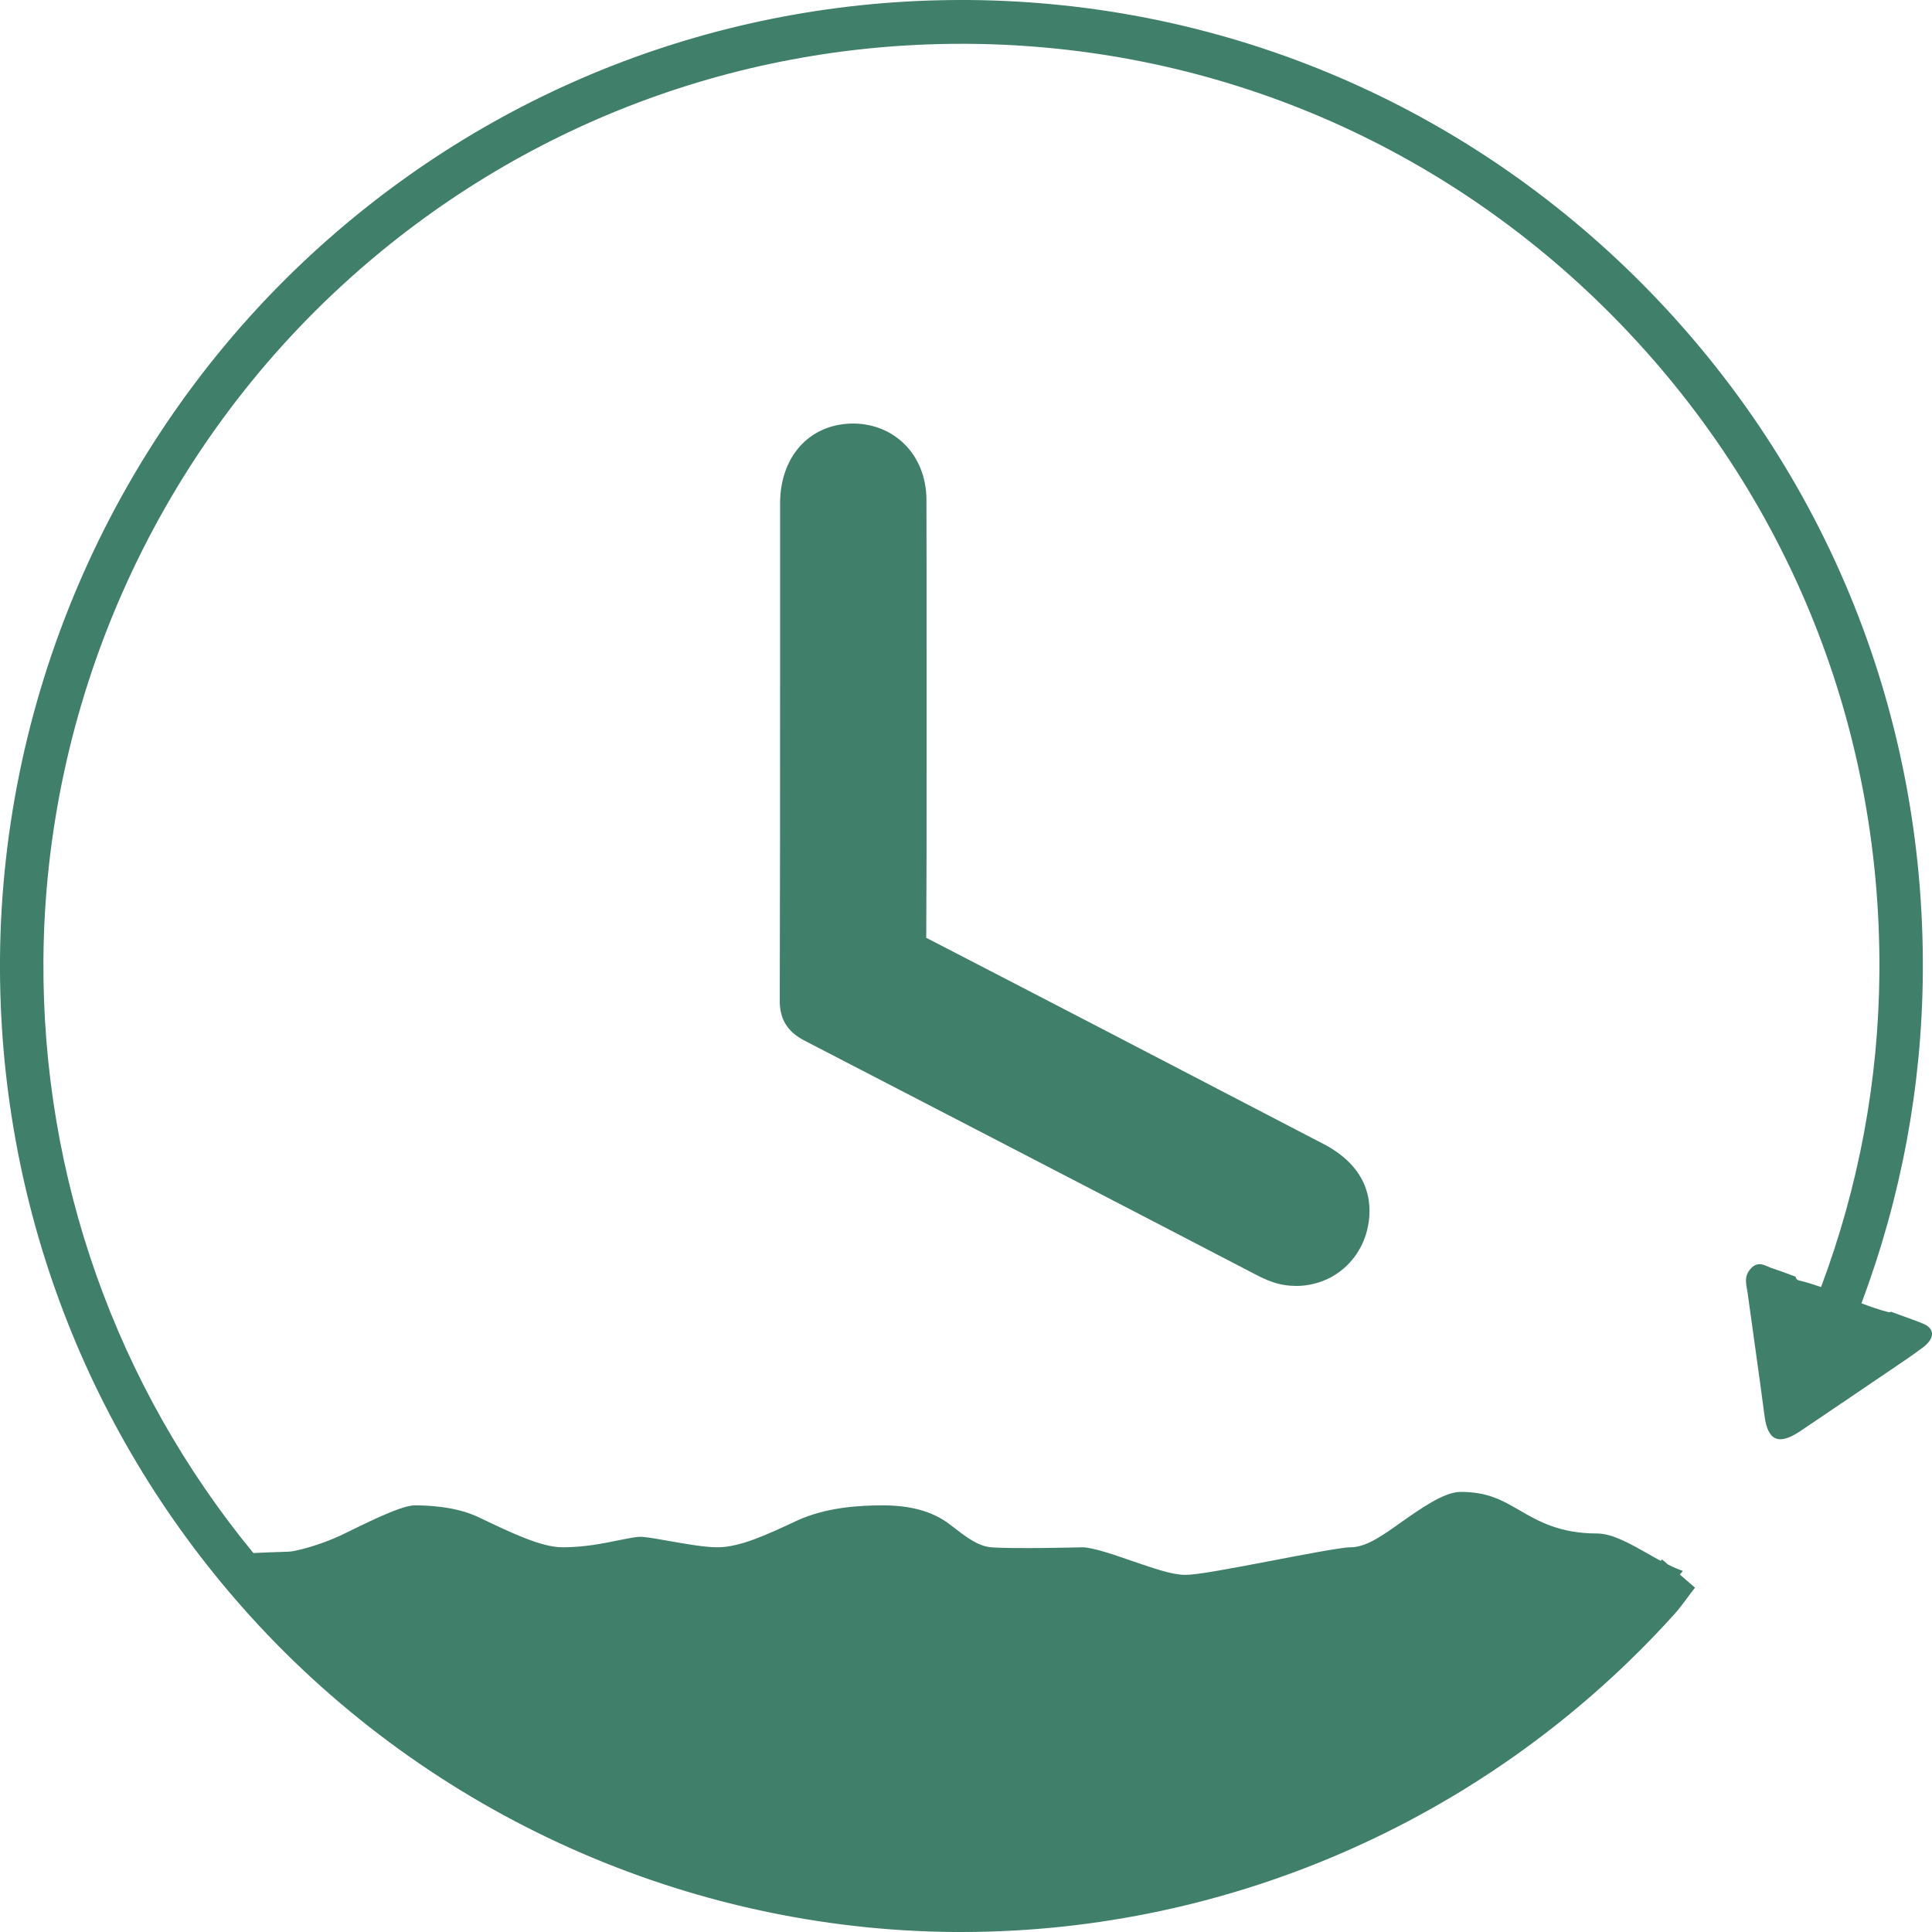 <svg width="40" height="40" viewBox="0 0 40 40" fill="none" xmlns="http://www.w3.org/2000/svg">
<g clip-path="url(#clip0_877_58887)">
<path d="M39.863 27.427C39.8 27.396 39.733 27.371 39.666 27.346C39.498 27.286 39.325 27.223 39.154 27.159C39.136 27.166 39.118 27.17 39.097 27.166C38.904 27.117 38.722 27.053 38.539 26.983C39.364 24.785 39.792 22.485 39.81 20.146C39.852 14.668 37.724 9.539 33.831 5.708C30.126 2.067 25.232 0.039 20.049 0H19.902C14.905 0 10.134 1.866 6.45 5.263C2.392 9.006 0.039 14.322 0 19.857C-0.035 24.909 1.809 29.742 5.194 33.474C8.922 37.58 14.231 39.958 19.761 40H19.905C25.516 40 30.885 37.608 34.659 33.428C34.754 33.322 34.842 33.206 34.926 33.093C34.982 33.015 35.038 32.938 35.094 32.871L34.779 32.599C34.8 32.574 34.821 32.55 34.842 32.525C34.74 32.49 34.638 32.444 34.536 32.394L34.41 32.285C34.403 32.296 34.392 32.306 34.385 32.317C34.287 32.264 34.189 32.211 34.094 32.154C33.743 31.957 33.378 31.749 33.065 31.749C32.286 31.749 31.843 31.491 31.453 31.265C31.106 31.064 30.807 30.888 30.239 30.888C29.898 30.888 29.41 31.237 29.017 31.512C28.606 31.805 28.279 32.035 27.96 32.035C27.77 32.035 26.917 32.2 26.292 32.32C25.362 32.497 24.779 32.606 24.54 32.606C24.273 32.606 23.898 32.475 23.462 32.327C23.09 32.197 22.626 32.035 22.405 32.035C22.356 32.038 20.962 32.07 20.52 32.035C20.242 32.01 19.997 31.819 19.684 31.576C19.294 31.269 18.806 31.167 18.273 31.167C17.788 31.167 17.103 31.206 16.499 31.484C15.864 31.781 15.316 32.035 14.853 32.035C14.6 32.035 14.228 31.971 13.873 31.908C13.648 31.869 13.441 31.83 13.301 31.819C13.192 31.809 13.009 31.851 12.806 31.89C12.497 31.953 12.107 32.035 11.647 32.035C11.205 32.035 10.576 31.731 9.912 31.414C9.428 31.181 8.821 31.167 8.582 31.167C8.28 31.167 7.42 31.615 7.065 31.784C6.623 31.992 6.113 32.123 5.976 32.126C5.601 32.137 5.39 32.147 5.246 32.154C2.406 28.701 0.868 24.372 0.899 19.864C0.938 14.58 3.182 9.503 7.058 5.93C10.576 2.685 15.13 0.907 19.902 0.907H20.042C24.993 0.942 29.663 2.875 33.199 6.353C36.92 10.015 38.95 14.908 38.911 20.139C38.894 22.365 38.486 24.556 37.703 26.648C37.552 26.595 37.398 26.546 37.236 26.507C37.198 26.496 37.18 26.468 37.177 26.433C37.008 26.369 36.84 26.306 36.667 26.249C36.538 26.203 36.401 26.094 36.243 26.27C36.092 26.44 36.162 26.613 36.183 26.771C36.299 27.622 36.422 28.468 36.534 29.322C36.601 29.833 36.829 29.932 37.285 29.622C37.879 29.22 38.472 28.821 39.062 28.419C39.315 28.246 39.571 28.08 39.817 27.893C40.045 27.72 40.059 27.533 39.863 27.427Z" fill="#40806A"/>
<path d="M19.181 10.333C19.177 9.882 19.012 9.472 18.714 9.183C18.422 8.901 18.029 8.756 17.604 8.77C16.737 8.802 16.151 9.469 16.151 10.425V13.921C16.151 16.189 16.151 18.454 16.144 20.722C16.144 21.103 16.305 21.361 16.649 21.541C18.942 22.726 21.231 23.915 23.524 25.103L25.968 26.373C26.08 26.433 26.21 26.497 26.354 26.546C26.512 26.599 26.677 26.624 26.839 26.624C27.091 26.624 27.344 26.56 27.569 26.437C27.938 26.232 28.204 25.88 28.306 25.463C28.412 25.029 28.433 24.221 27.397 23.682L26.867 23.407C24.318 22.08 21.768 20.754 19.212 19.434C19.198 19.427 19.188 19.42 19.177 19.417V19.378C19.184 18.249 19.184 17.12 19.184 15.995V13.505C19.184 12.446 19.184 11.392 19.181 10.333Z" fill="#40806A"/>
</g>
<defs>
<clipPath id="clip0_877_58887">
<rect width="40" height="40" fill="white"/>
</clipPath>
</defs>
</svg>
